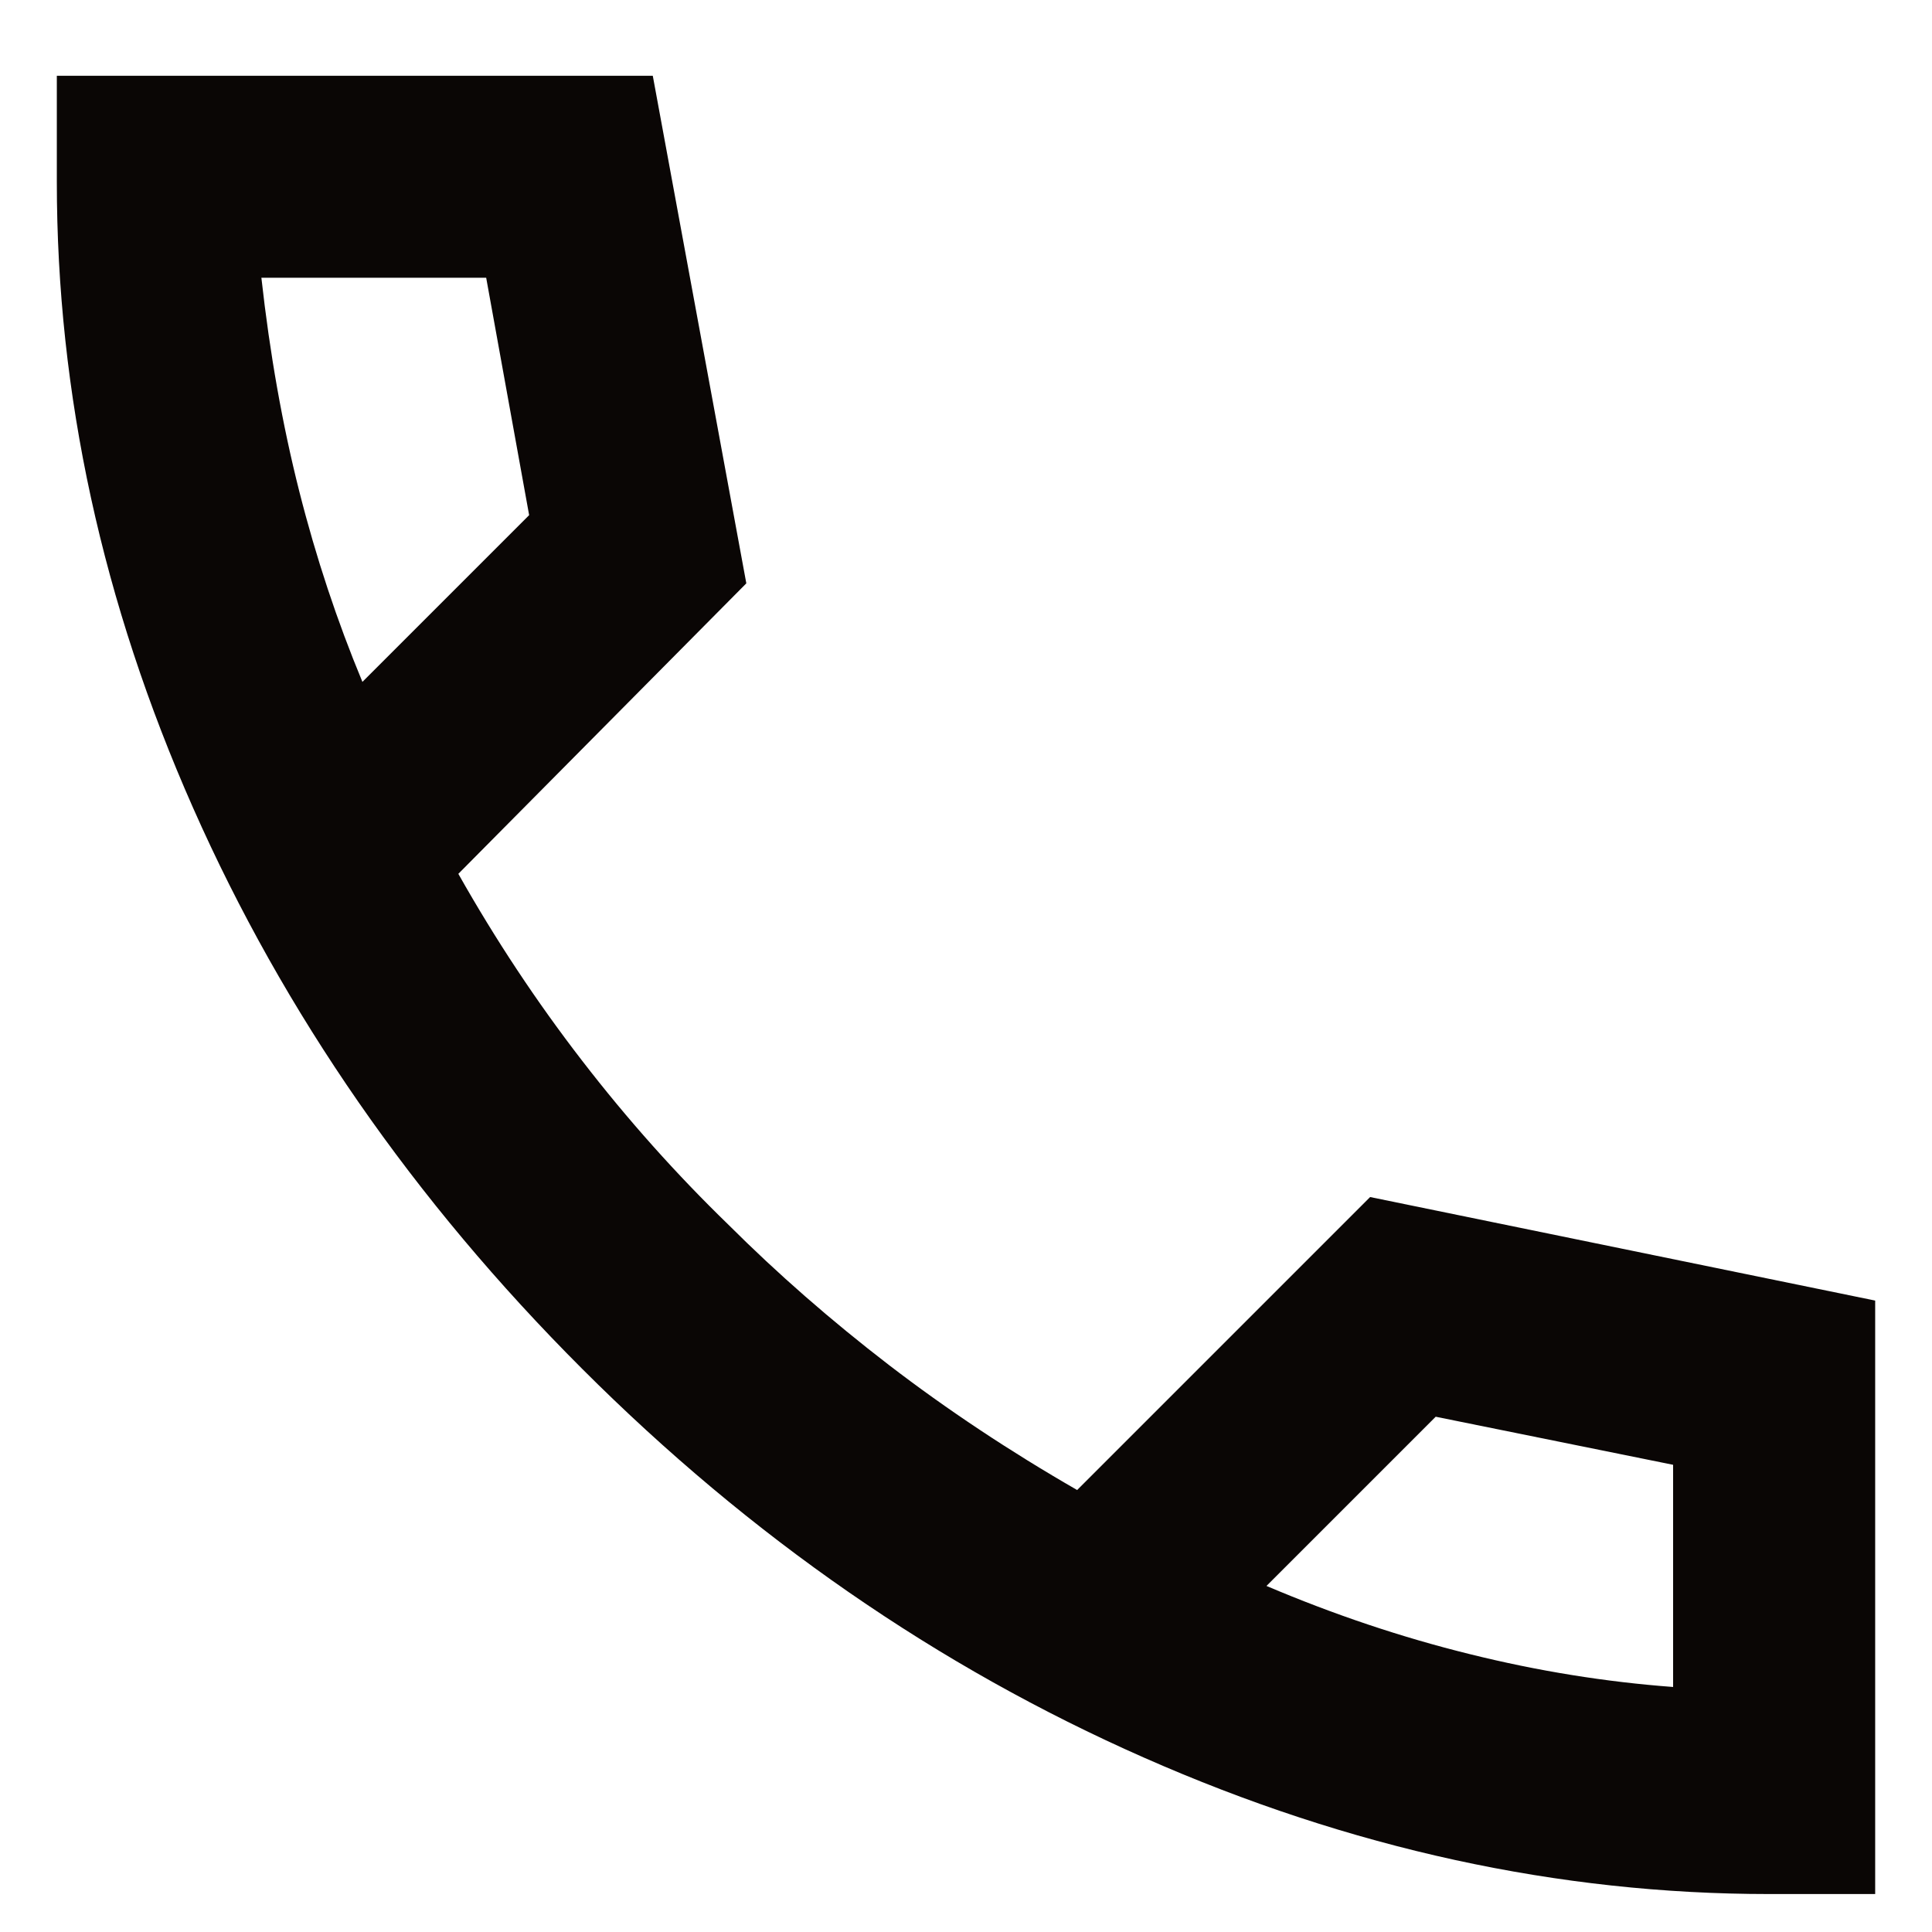 <svg width="17" height="17" viewBox="0 0 17 17" fill="none" xmlns="http://www.w3.org/2000/svg">
<g clip-path="url(#clip0_2508_888)">
<path d="M15.567 16.666C13.715 16.666 11.882 16.267 10.067 15.466C8.252 14.666 6.604 13.526 5.122 12.044C3.641 10.563 2.5 8.918 1.7 7.111C0.9 5.304 0.5 3.466 0.5 1.6V0.667H5.744L6.567 5.133L4.033 7.689C4.359 8.267 4.722 8.815 5.122 9.333C5.522 9.852 5.952 10.333 6.411 10.778C6.841 11.207 7.311 11.618 7.822 12.011C8.333 12.403 8.885 12.77 9.478 13.111L12.056 10.533L16.5 11.444V16.666H15.567ZM3.189 6L4.656 4.533L4.278 2.444H2.3C2.374 3.111 2.485 3.737 2.633 4.322C2.781 4.907 2.967 5.466 3.189 6ZM11.144 13.955C11.737 14.207 12.333 14.407 12.933 14.555C13.533 14.704 14.13 14.8 14.722 14.844V12.889L12.633 12.466L11.144 13.955Z" fill="#0A0605"/>
</g>
<defs>
<clipPath id="clip0_2508_888">
<rect width="16" height="16" fill="white" transform="translate(0.5 0.667)"/>
</clipPath>
</defs>
</svg>
